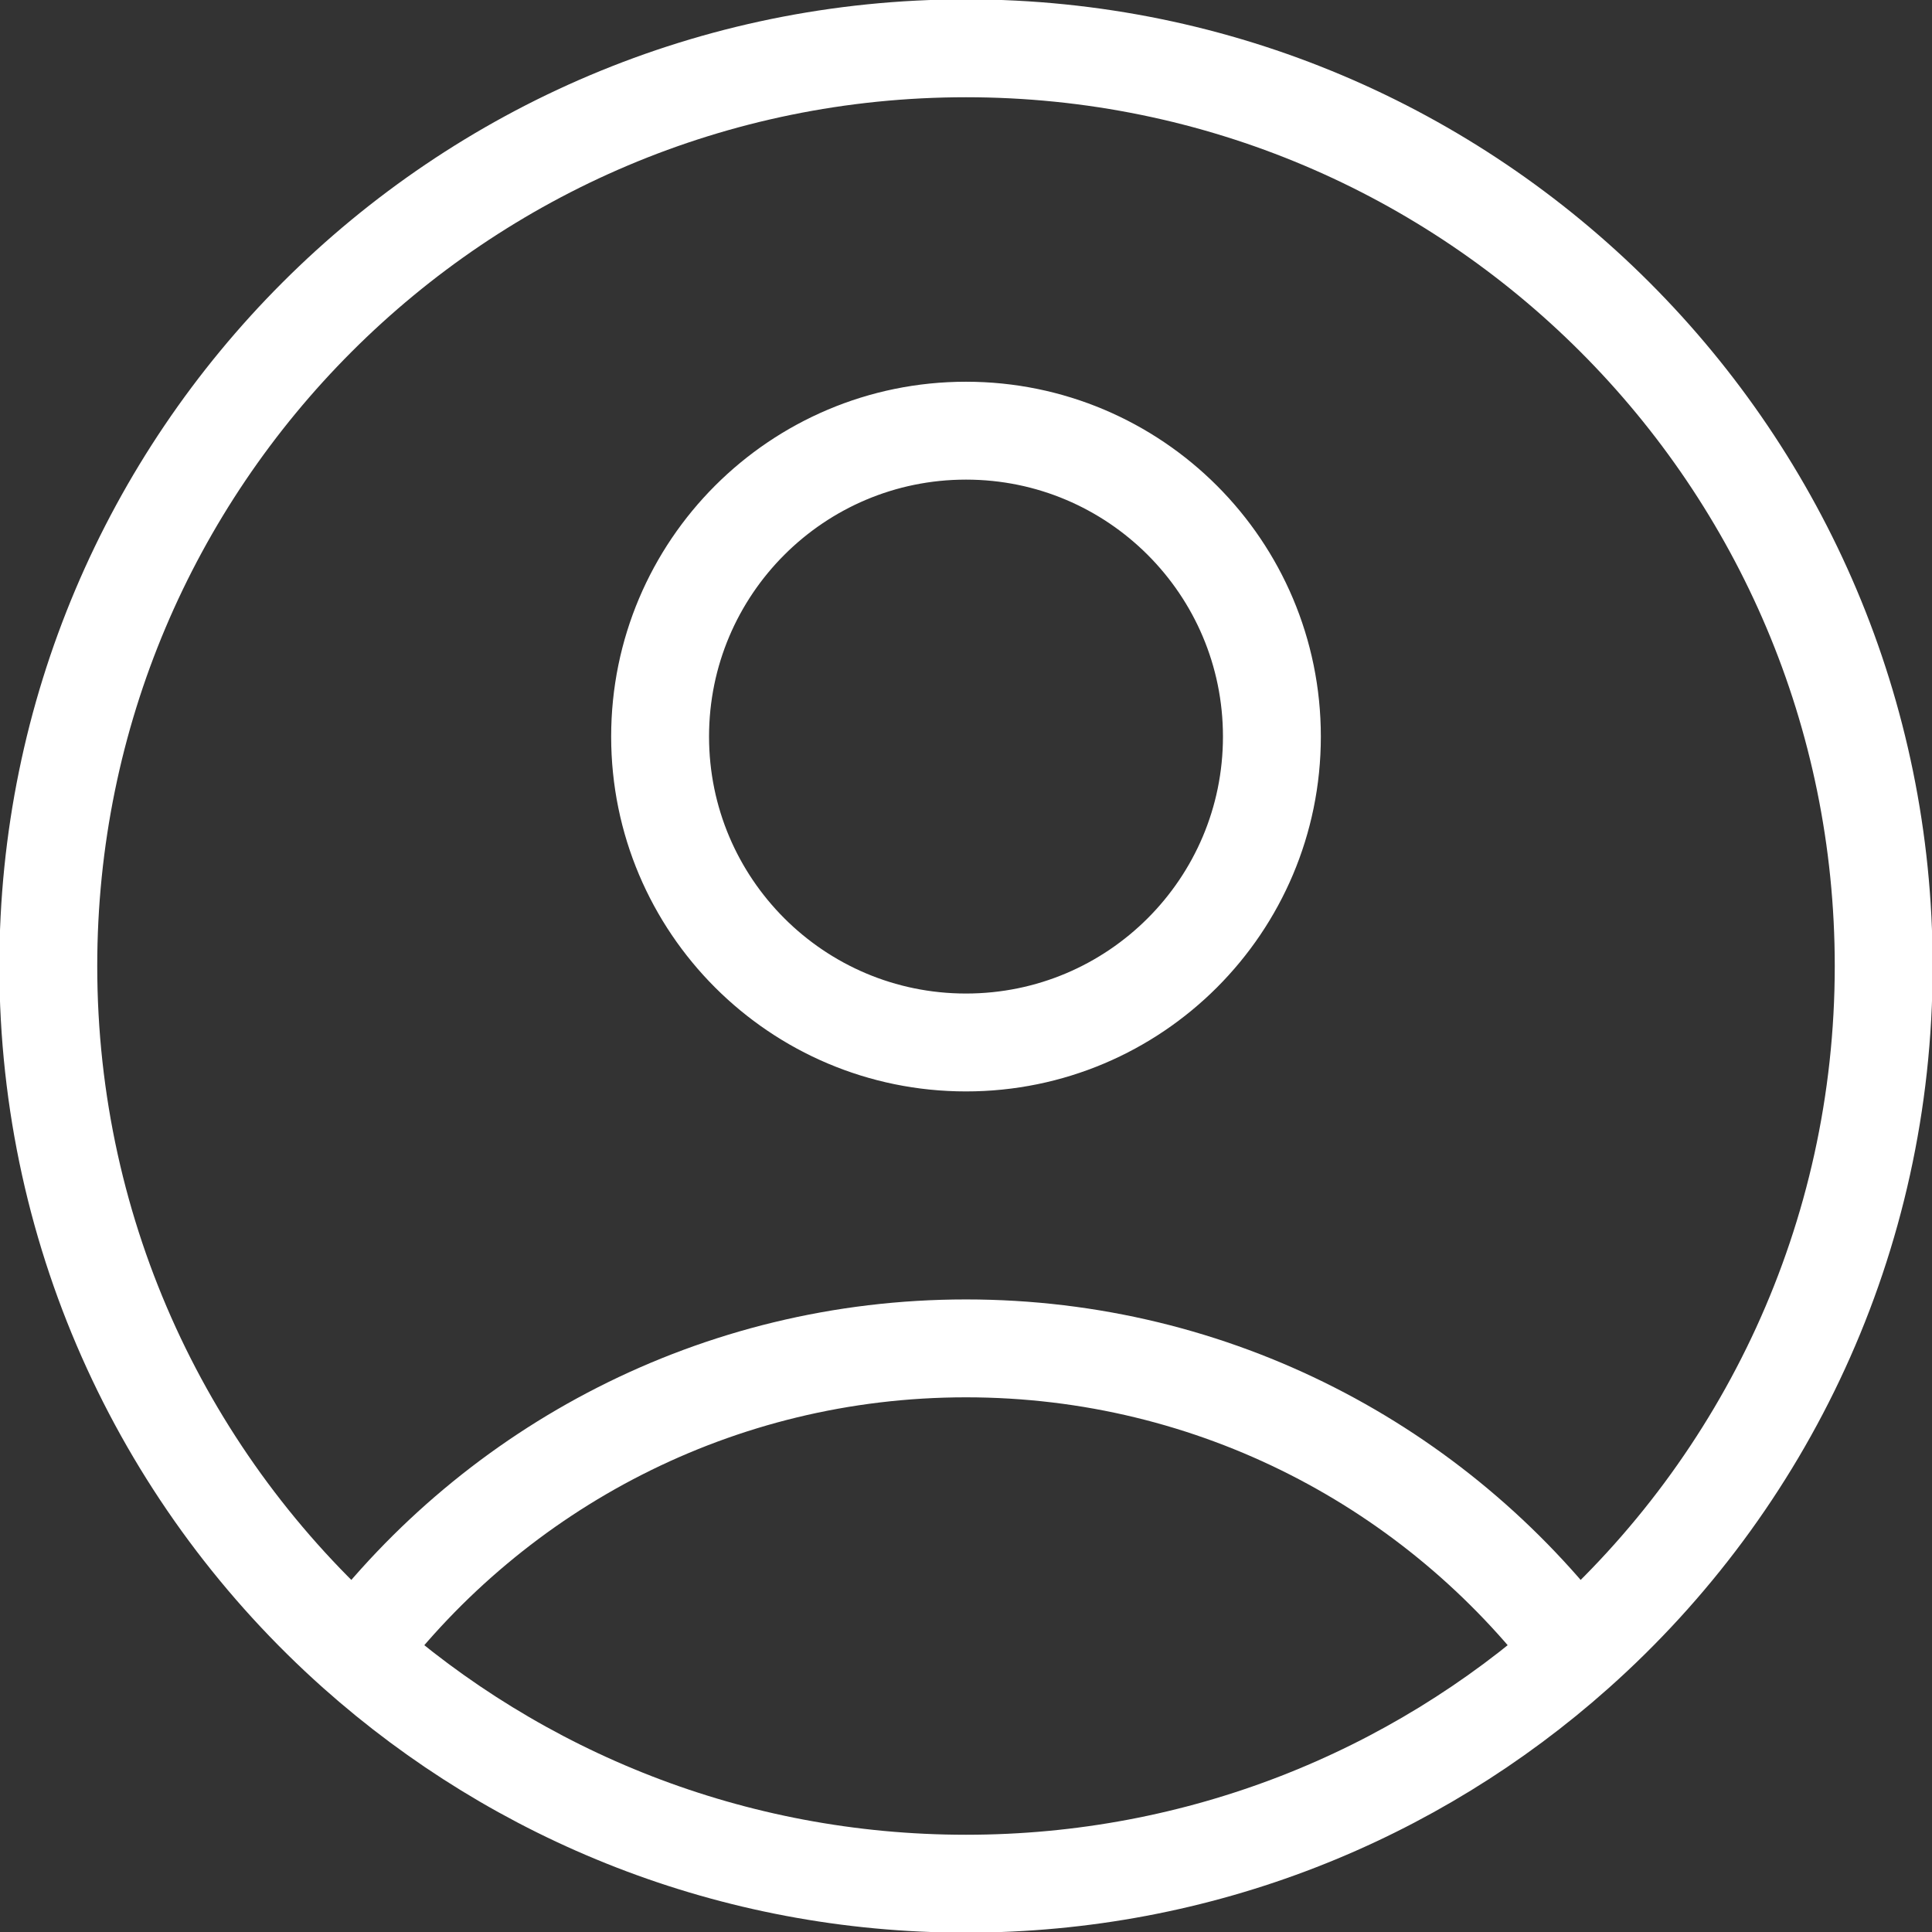 <?xml version="1.0" encoding="UTF-8"?> <svg xmlns="http://www.w3.org/2000/svg" width="36" height="36" viewBox="0 0 36 36" fill="none"><rect x="0" y="0" width="36" height="36" fill="#333333" stroke="none"/><g clip-path="url(#clip0_488_1706)"><path d="M29.365 30.777C26.763 27.344 22.641 25.125 18 25.125C13.36 25.125 9.237 27.344 6.635 30.777M29.365 30.777C32.884 27.645 35.1 23.082 35.1 18C35.1 8.556 27.445 0.9 18 0.9C8.556 0.9 0.9 8.556 0.9 18C0.9 23.082 3.117 27.645 6.635 30.777M29.365 30.777C26.344 33.467 22.363 35.1 18 35.1C13.638 35.1 9.657 33.467 6.635 30.777M23.7 13.725C23.7 16.873 21.148 19.425 18 19.425C14.852 19.425 12.3 16.873 12.3 13.725C12.3 10.577 14.852 8.025 18 8.025C21.148 8.025 23.7 10.577 23.7 13.725Z" stroke="white" stroke-width="1.824" stroke-linecap="round" stroke-linejoin="round"></path></g><defs><clipPath id="clip0_488_1706"><rect width="36" height="36" fill="white"></rect></clipPath></defs></svg> 